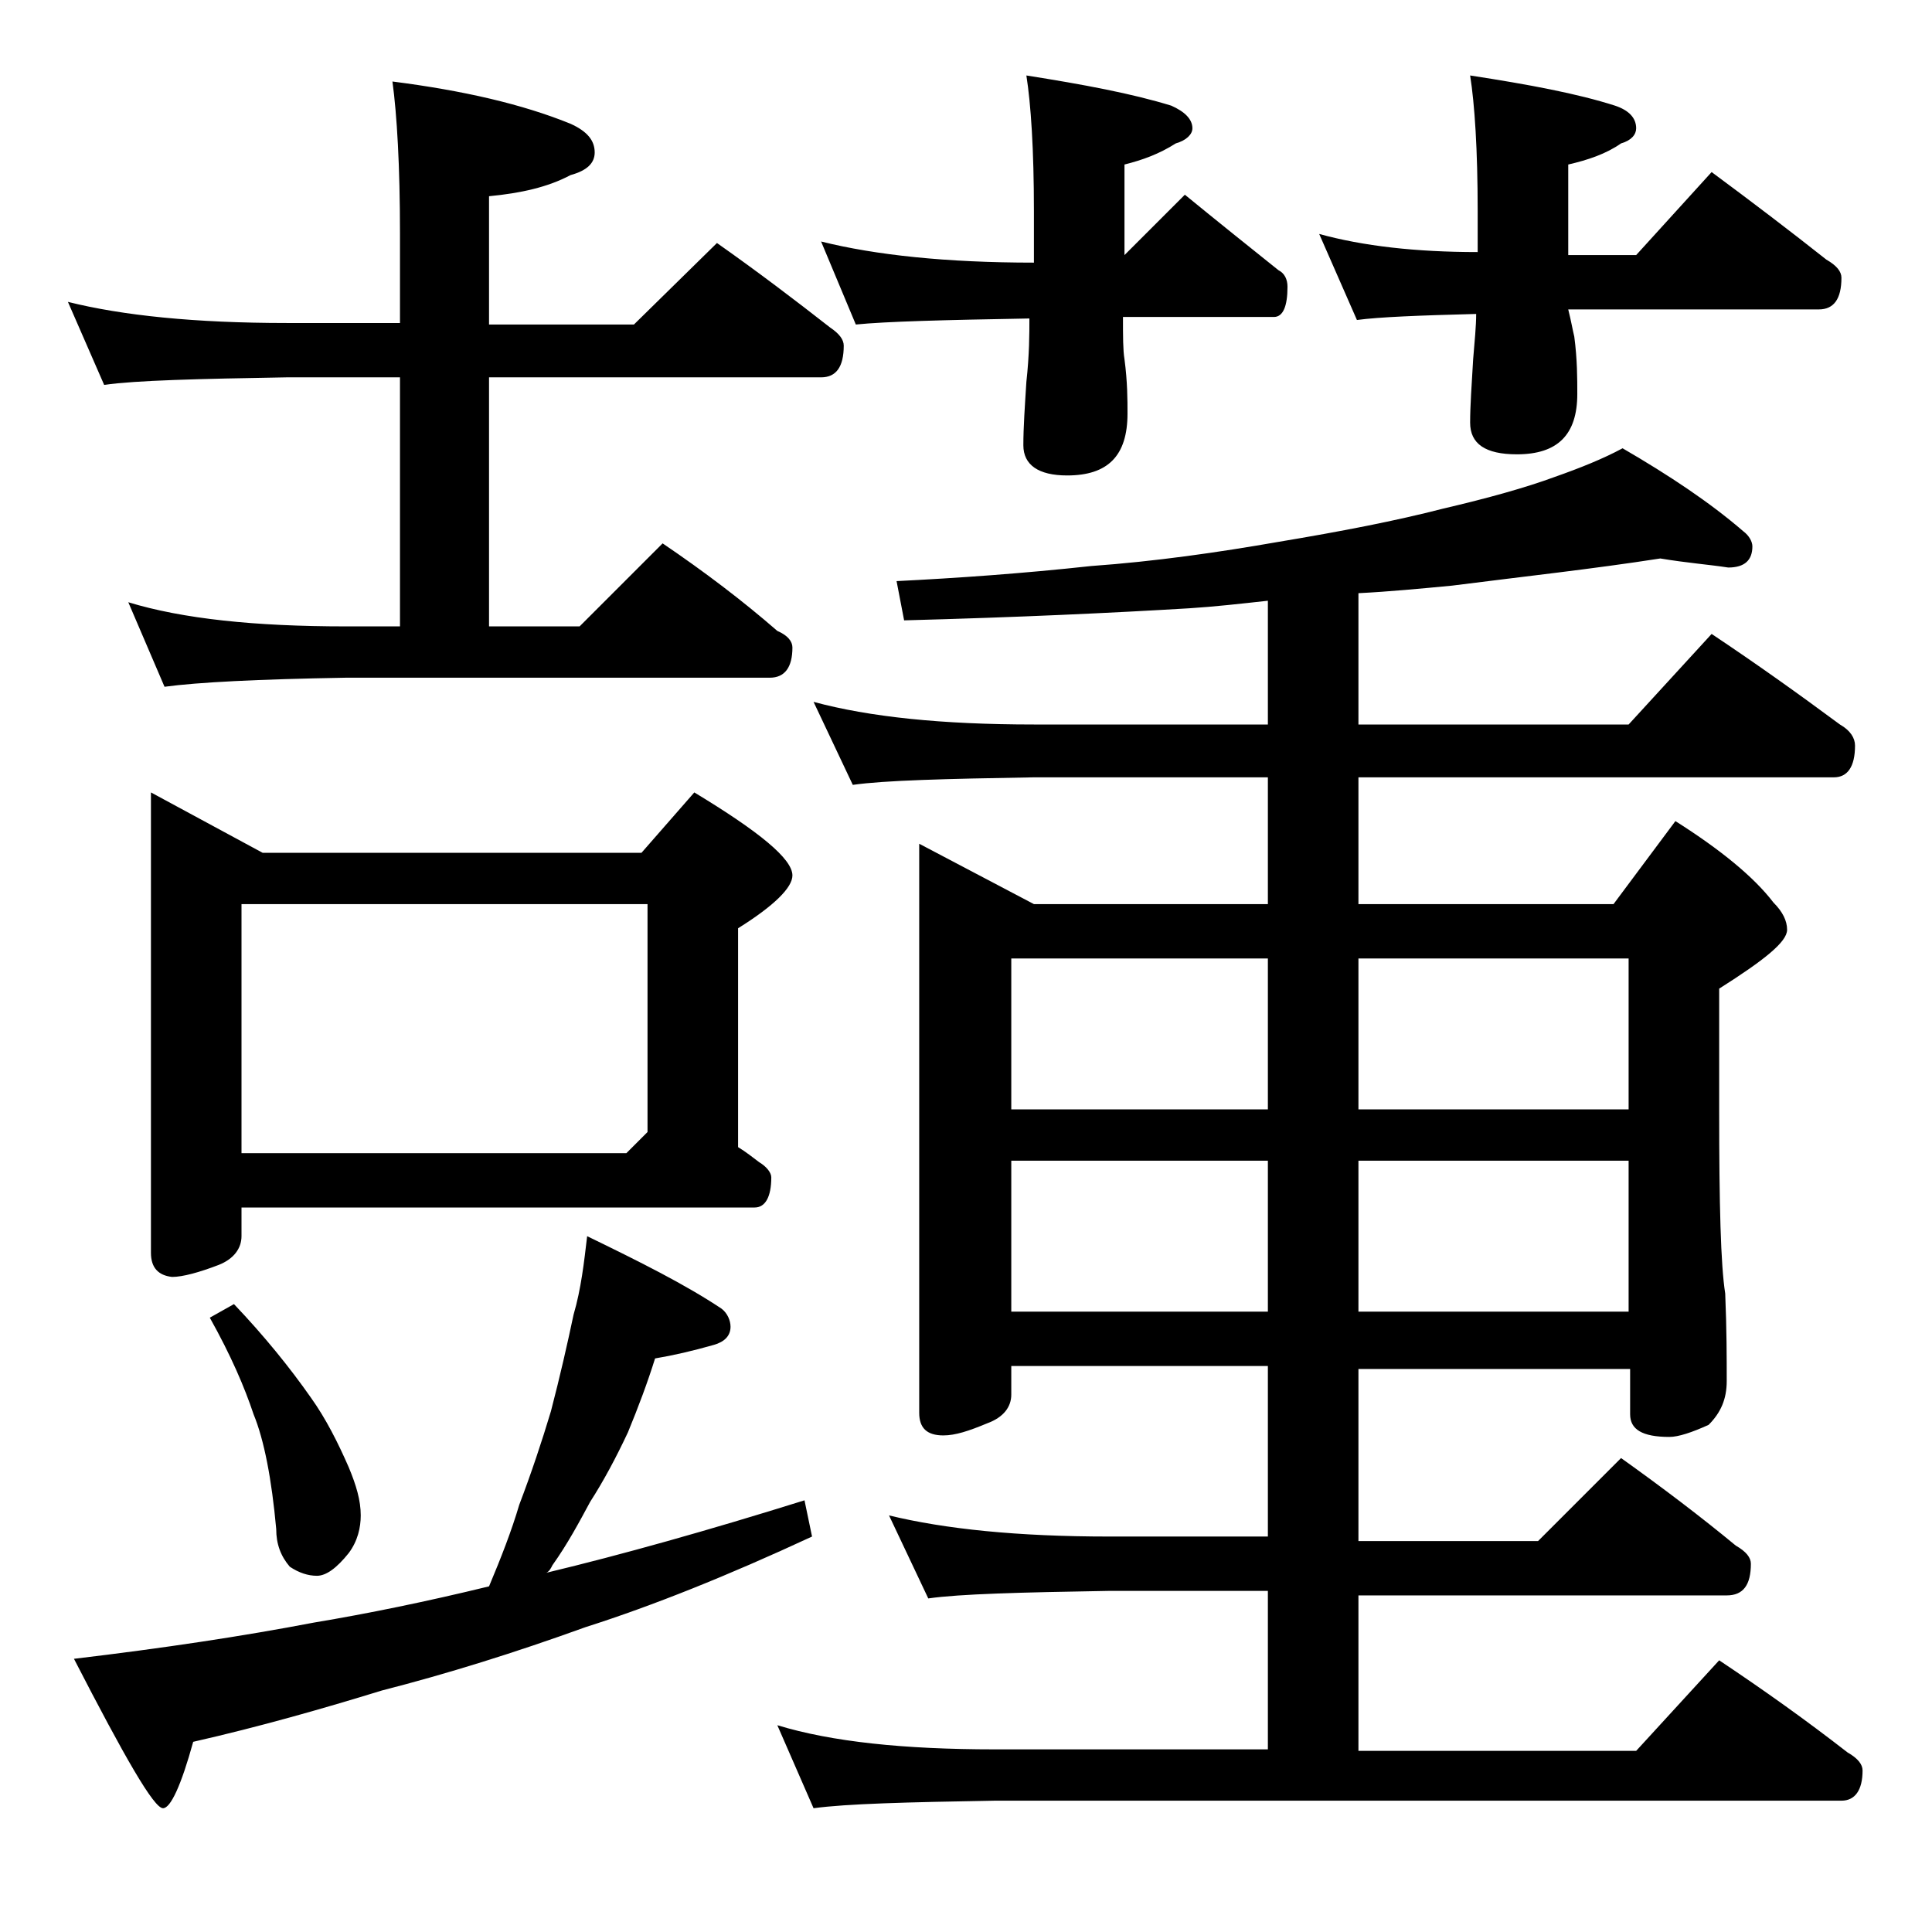 <?xml version="1.0" encoding="utf-8"?>
<!-- Generator: Adobe Illustrator 18.0.0, SVG Export Plug-In . SVG Version: 6.00 Build 0)  -->
<!DOCTYPE svg PUBLIC "-//W3C//DTD SVG 1.1//EN" "http://www.w3.org/Graphics/SVG/1.1/DTD/svg11.dtd">
<svg version="1.1" id="Layer_1" xmlns="http://www.w3.org/2000/svg" xmlns:xlink="http://www.w3.org/1999/xlink" x="0px" y="0px"
	 viewBox="0 0 128 128" enable-background="new 0 0 128 128" xml:space="preserve">
<path d="M4.5,20c3.6,0.9,8.4,1.4,14.5,1.4h7.5v-5.9c0-4.5-0.2-7.9-0.5-10.1c4.7,0.6,8.6,1.5,11.8,2.8c1.1,0.5,1.6,1.1,1.6,1.9
	c0,0.7-0.5,1.2-1.6,1.5c-1.5,0.8-3.3,1.2-5.4,1.4v8.5H42l5.5-5.4c2.7,1.9,5.2,3.8,7.5,5.6c0.6,0.4,0.9,0.8,0.9,1.2
	c0,1.4-0.5,2.1-1.5,2.1h-22v16.5h6l5.5-5.5c2.8,1.9,5.3,3.8,7.6,5.8c0.7,0.3,1,0.7,1,1.1c0,1.3-0.5,2-1.5,2H22.9
	c-5.8,0.1-9.8,0.3-12,0.6l-2.4-5.6c3.6,1.1,8.4,1.6,14.4,1.6h3.6V25H19c-5.9,0.1-10,0.2-12.1,0.5L4.5,20z M38.9,81.9
	c3.5,1.7,6.5,3.2,8.9,4.8c0.4,0.3,0.6,0.8,0.6,1.2c0,0.6-0.4,1-1.1,1.2c-1.4,0.4-2.7,0.7-3.9,0.9c-0.5,1.6-1.1,3.2-1.8,4.9
	c-0.8,1.7-1.6,3.2-2.5,4.6c-0.7,1.3-1.5,2.8-2.5,4.2c-0.1,0.2-0.2,0.4-0.4,0.5c5-1.2,10.7-2.8,17.1-4.8l0.5,2.4
	c-5.6,2.6-10.6,4.6-15,6c-4.7,1.7-9.2,3.1-13.5,4.2c-3.9,1.2-8.1,2.4-12.5,3.4c-0.8,2.9-1.5,4.4-2,4.4c-0.6,0-2.5-3.3-5.9-9.9
	c5.9-0.7,11.2-1.5,15.9-2.4c3.6-0.6,7.5-1.4,11.6-2.4c0.8-1.9,1.5-3.7,2-5.4c0.8-2.1,1.5-4.2,2.1-6.2c0.6-2.3,1.1-4.5,1.5-6.4
	C38.5,85.4,38.7,83.6,38.9,81.9z M10,52.5l7.4,4h25.1l3.5-4c4.3,2.6,6.5,4.4,6.5,5.5c0,0.8-1.2,2-3.6,3.5V76c0.5,0.3,1,0.7,1.4,1
	c0.5,0.3,0.8,0.7,0.8,1c0,1.3-0.4,2-1.1,2H16v1.9c0,0.8-0.5,1.5-1.5,1.9c-1.3,0.5-2.4,0.8-3.1,0.8C10.5,84.5,10,84,10,83V52.5z
	 M15.5,86.4c2,2.1,3.7,4.2,5.1,6.2c1,1.4,1.8,3,2.5,4.6c0.5,1.2,0.8,2.2,0.8,3.2c0,0.8-0.2,1.7-0.8,2.5c-0.8,1-1.5,1.5-2.1,1.5
	c-0.6,0-1.2-0.2-1.8-0.6c-0.6-0.7-0.9-1.5-0.9-2.5c-0.3-3.3-0.8-5.9-1.5-7.6c-0.6-1.8-1.5-3.9-2.9-6.4L15.5,86.4z M16,76.4h25.5
	l1.4-1.4V59.9H16V76.4z M110,37c-4.5,0.7-9.1,1.2-13.8,1.8C94.1,39,92,39.2,90,39.3V48h17.9l5.5-6c3,2,5.8,4,8.5,6
	c0.7,0.4,1,0.9,1,1.4c0,1.4-0.5,2.1-1.4,2.1H90v8.4h16.9l4.1-5.5c3,1.9,5.2,3.7,6.5,5.4c0.6,0.6,0.9,1.2,0.9,1.8
	c0,0.8-1.5,2-4.5,3.9v8.1c0,6.2,0.1,10.2,0.4,12.1c0.1,2.4,0.1,4.3,0.1,5.8c0,1.2-0.4,2.1-1.2,2.9c-1.1,0.5-2,0.8-2.6,0.8
	c-1.8,0-2.6-0.5-2.6-1.5v-3H90v11.4h11.9l5.5-5.5c2.8,2,5.3,3.9,7.6,5.8c0.7,0.4,1,0.8,1,1.2c0,1.4-0.5,2.1-1.6,2.1H90V116h18.4
	l5.5-6c3,2,5.8,4,8.5,6.1c0.7,0.4,1,0.8,1,1.2c0,1.3-0.5,2-1.4,2H65.9c-5.8,0.1-9.8,0.2-12,0.5l-2.4-5.5c3.6,1.1,8.4,1.6,14.4,1.6
	H84v-10.5H73.5c-5.9,0.1-9.9,0.2-12,0.5l-2.6-5.5c3.7,0.9,8.5,1.4,14.6,1.4H84V90.5H67v1.9c0,0.8-0.5,1.5-1.6,1.9
	c-1.2,0.5-2.1,0.8-2.9,0.8c-1.1,0-1.6-0.5-1.6-1.5V55.9l7.6,4H84v-8.4H68.5c-5.9,0.1-9.9,0.2-12,0.5l-2.6-5.5
	c3.7,1,8.5,1.5,14.6,1.5H84v-8.2c-1.8,0.2-3.6,0.4-5.2,0.5c-5,0.3-11.3,0.6-18.9,0.8l-0.5-2.6c4-0.2,8.3-0.5,12.9-1
	c4.2-0.3,8.4-0.9,12.4-1.6c4.2-0.7,7.8-1.4,10.9-2.2c3-0.7,5.5-1.4,7.4-2.1c1.7-0.6,3.2-1.2,4.5-1.9c3.1,1.8,5.8,3.6,8,5.5
	c0.4,0.3,0.6,0.7,0.6,1c0,0.9-0.5,1.4-1.6,1.4C113.2,37.4,111.8,37.3,110,37z M54.4,16c3.6,0.9,8.3,1.4,14.1,1.4V14
	c0-4.1-0.2-7.1-0.5-9c3.8,0.6,7,1.2,9.6,2C78.5,7.4,79,7.9,79,8.5c0,0.4-0.4,0.8-1.1,1c-1.1,0.7-2.2,1.1-3.4,1.4v6l4-4
	c2.2,1.8,4.2,3.4,6.2,5c0.4,0.2,0.6,0.6,0.6,1.1c0,1.3-0.3,2-0.9,2h-10c0,1.3,0,2.2,0.1,2.8c0.2,1.5,0.2,2.7,0.2,3.6
	c0,2.8-1.3,4.1-4,4.1c-1.9,0-2.9-0.7-2.9-2c0-1.2,0.1-2.6,0.2-4.2c0.2-1.8,0.2-3.2,0.2-4.2c-5.7,0.1-9.5,0.2-11.5,0.4L54.4,16z
	 M67,73.5h17v-10H67V73.5z M67,86.9h17v-10H67V86.9z M87.4,15.5c2.9,0.8,6.4,1.2,10.5,1.2V14c0-4.1-0.2-7.1-0.5-9
	c3.9,0.6,7.1,1.2,9.6,2c0.9,0.3,1.4,0.8,1.4,1.5c0,0.4-0.3,0.8-1,1c-1,0.7-2.2,1.1-3.5,1.4v6h4.5l5-5.5c2.7,2,5.2,3.9,7.6,5.8
	c0.7,0.4,1,0.8,1,1.2c0,1.4-0.5,2.1-1.5,2.1h-16.6c0.2,0.8,0.3,1.4,0.4,1.8c0.2,1.5,0.2,2.8,0.2,3.8c0,2.7-1.3,4-4,4
	c-2.1,0-3.1-0.7-3.1-2.1c0-1.1,0.1-2.5,0.2-4.2c0.1-1.2,0.2-2.2,0.2-3c-3.8,0.1-6.4,0.2-7.9,0.4L87.4,15.5z M90,63.5v10h17.9v-10H90
	z M90,76.9v10h17.9v-10H90z"/>
</svg>
